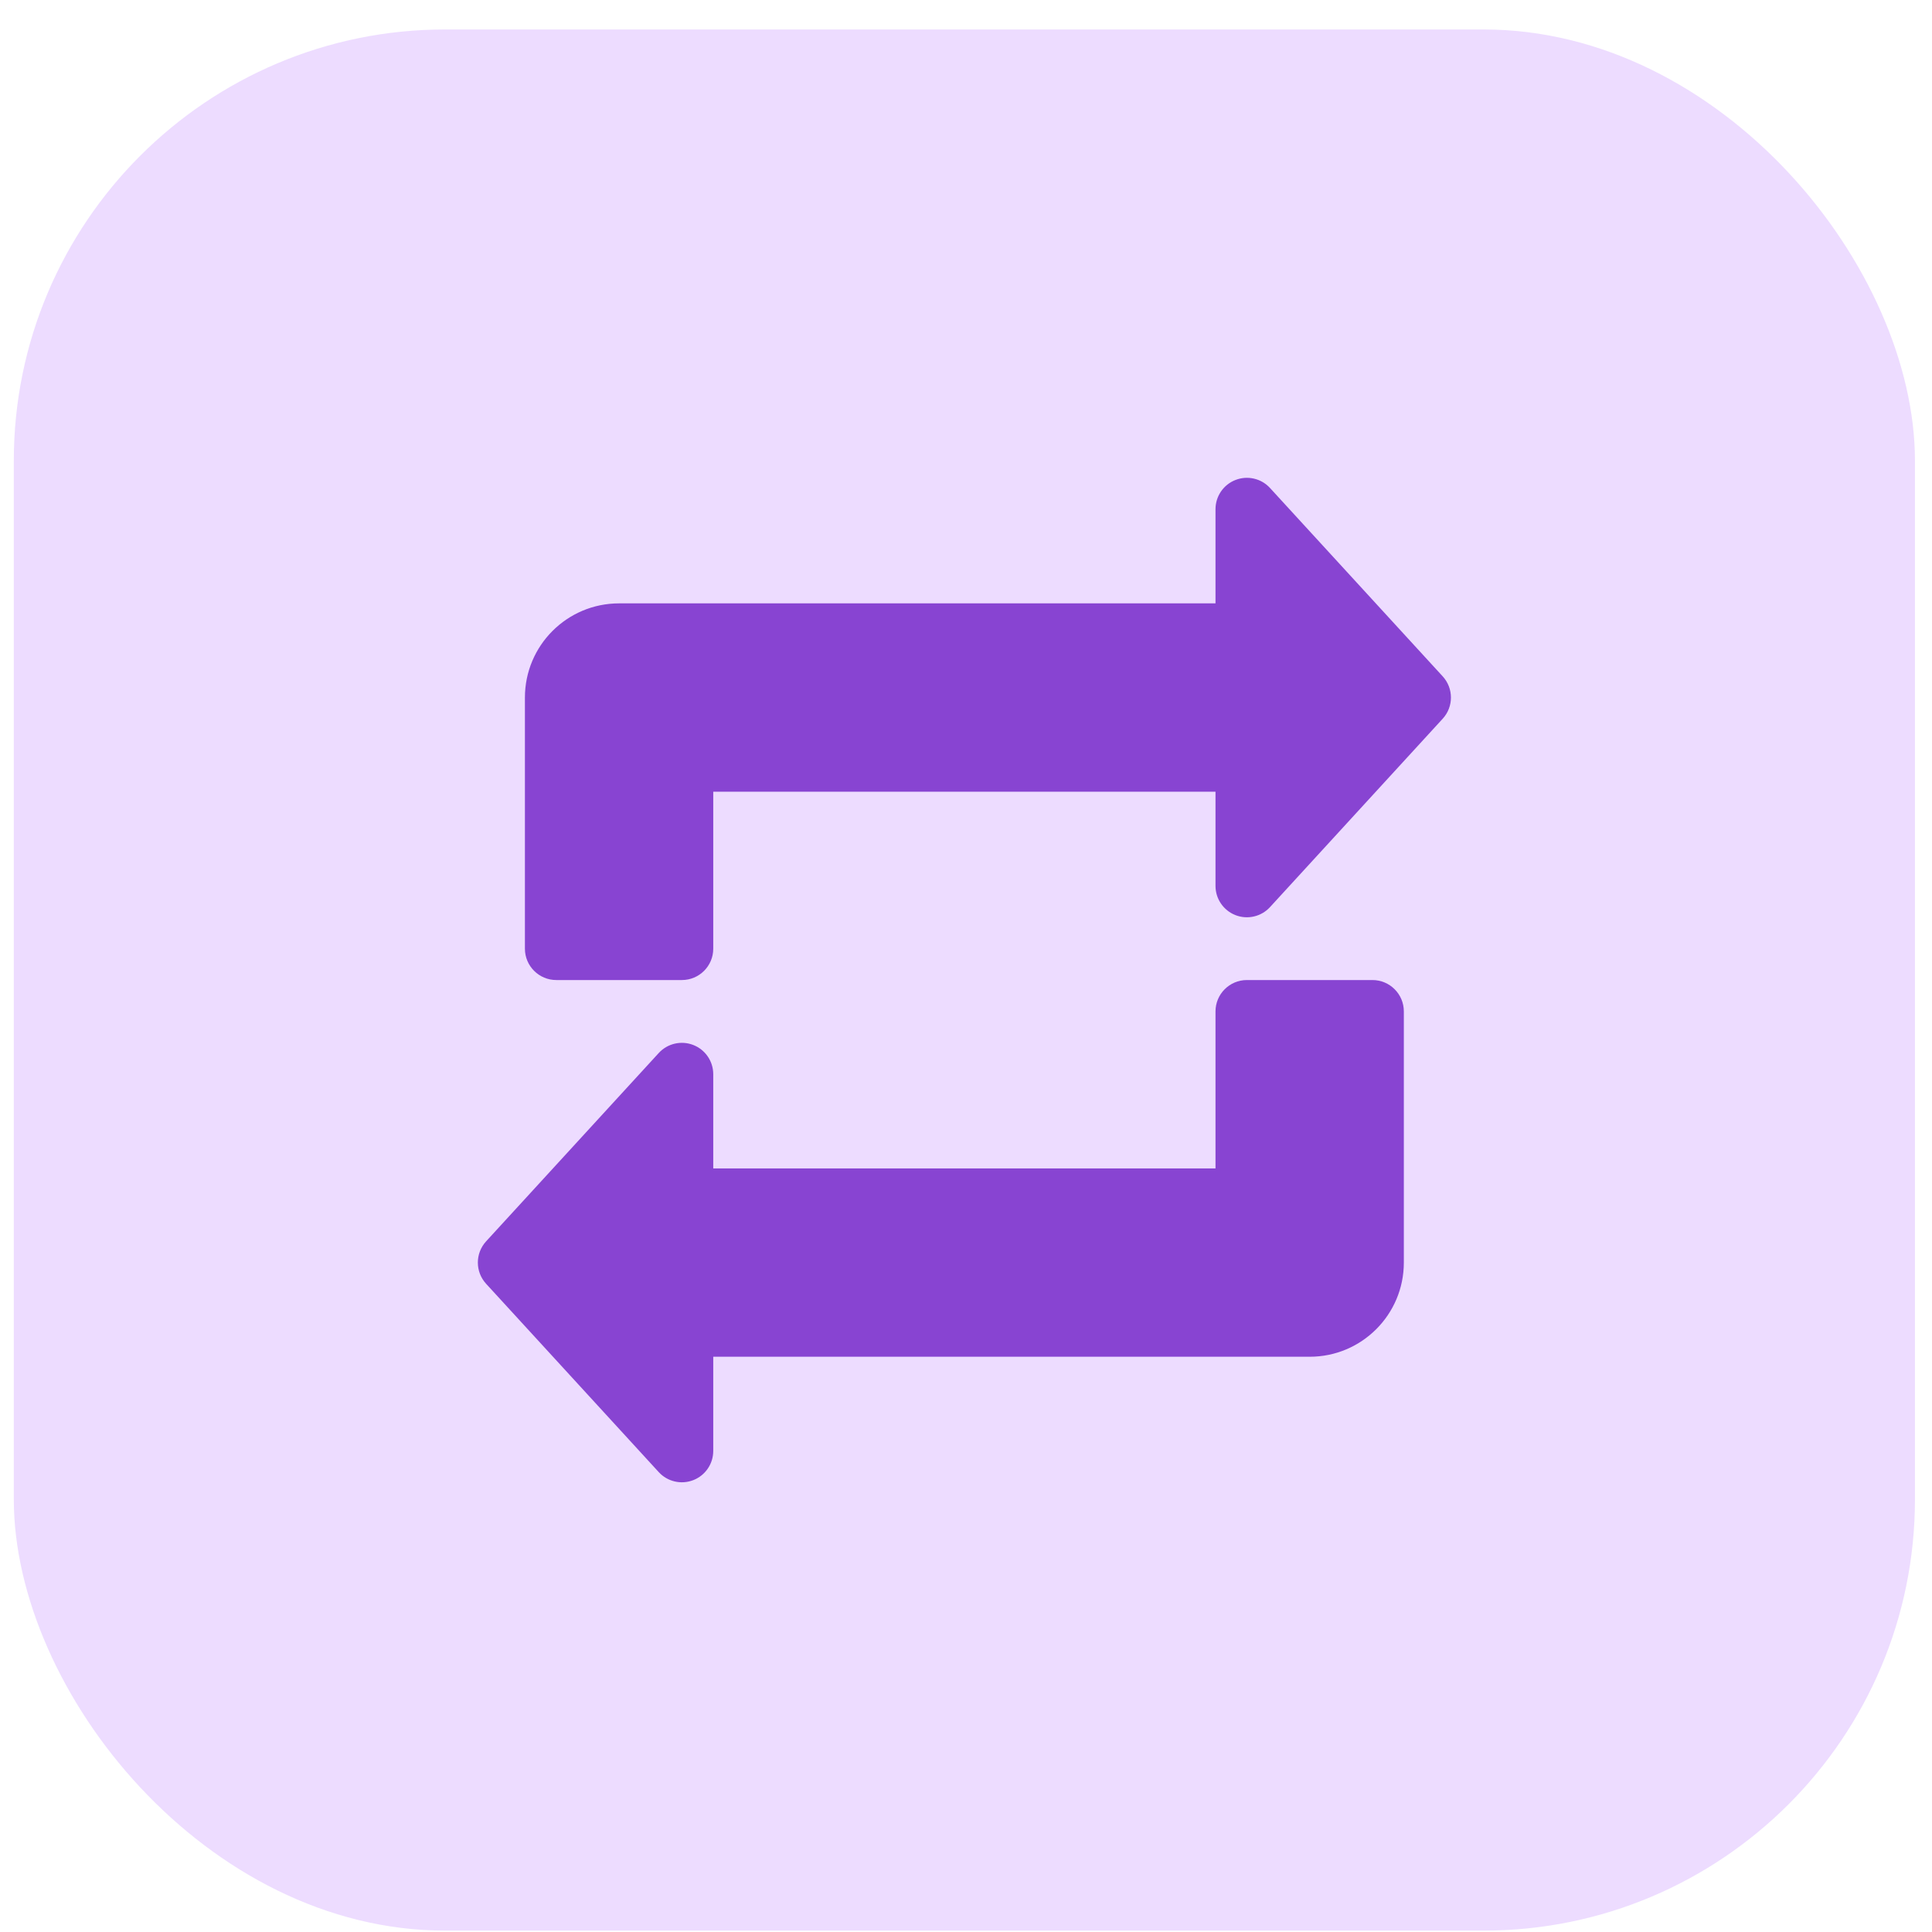<svg width="56" height="56" viewBox="0 0 56 56" fill="none" xmlns="http://www.w3.org/2000/svg">
<rect x="0.4" y="0.854" width="55.106" height="55.106" rx="12.505" fill="#EDDCFF"/>
<path fill-rule="evenodd" clip-rule="evenodd" d="M35.232 17.489H17.945C16.437 17.489 15.215 18.711 15.215 20.219V27.498C15.215 28 15.623 28.407 16.125 28.407H19.765C20.267 28.407 20.674 28 20.674 27.498V22.948H35.232V25.678C35.232 26.053 35.462 26.39 35.812 26.526C36.162 26.662 36.559 26.569 36.812 26.293L41.817 20.833C42.136 20.486 42.136 19.952 41.817 19.604L36.812 14.145C36.559 13.868 36.162 13.776 35.812 13.912C35.462 14.048 35.232 14.384 35.232 14.76V17.489Z" fill="#8844D2"/>
<path fill-rule="evenodd" clip-rule="evenodd" d="M20.674 33.867V31.137C20.674 30.762 20.444 30.425 20.094 30.289C19.744 30.153 19.347 30.246 19.094 30.522L14.09 35.981C13.771 36.329 13.771 36.863 14.09 37.211L19.094 42.67C19.347 42.946 19.744 43.039 20.094 42.903C20.444 42.767 20.674 42.431 20.674 42.055V39.326H37.962C39.469 39.326 40.691 38.104 40.691 36.596V29.317C40.691 28.815 40.284 28.407 39.781 28.407H36.142C35.639 28.407 35.232 28.815 35.232 29.317V33.867H20.674Z" fill="#8844D2"/>
</svg>
